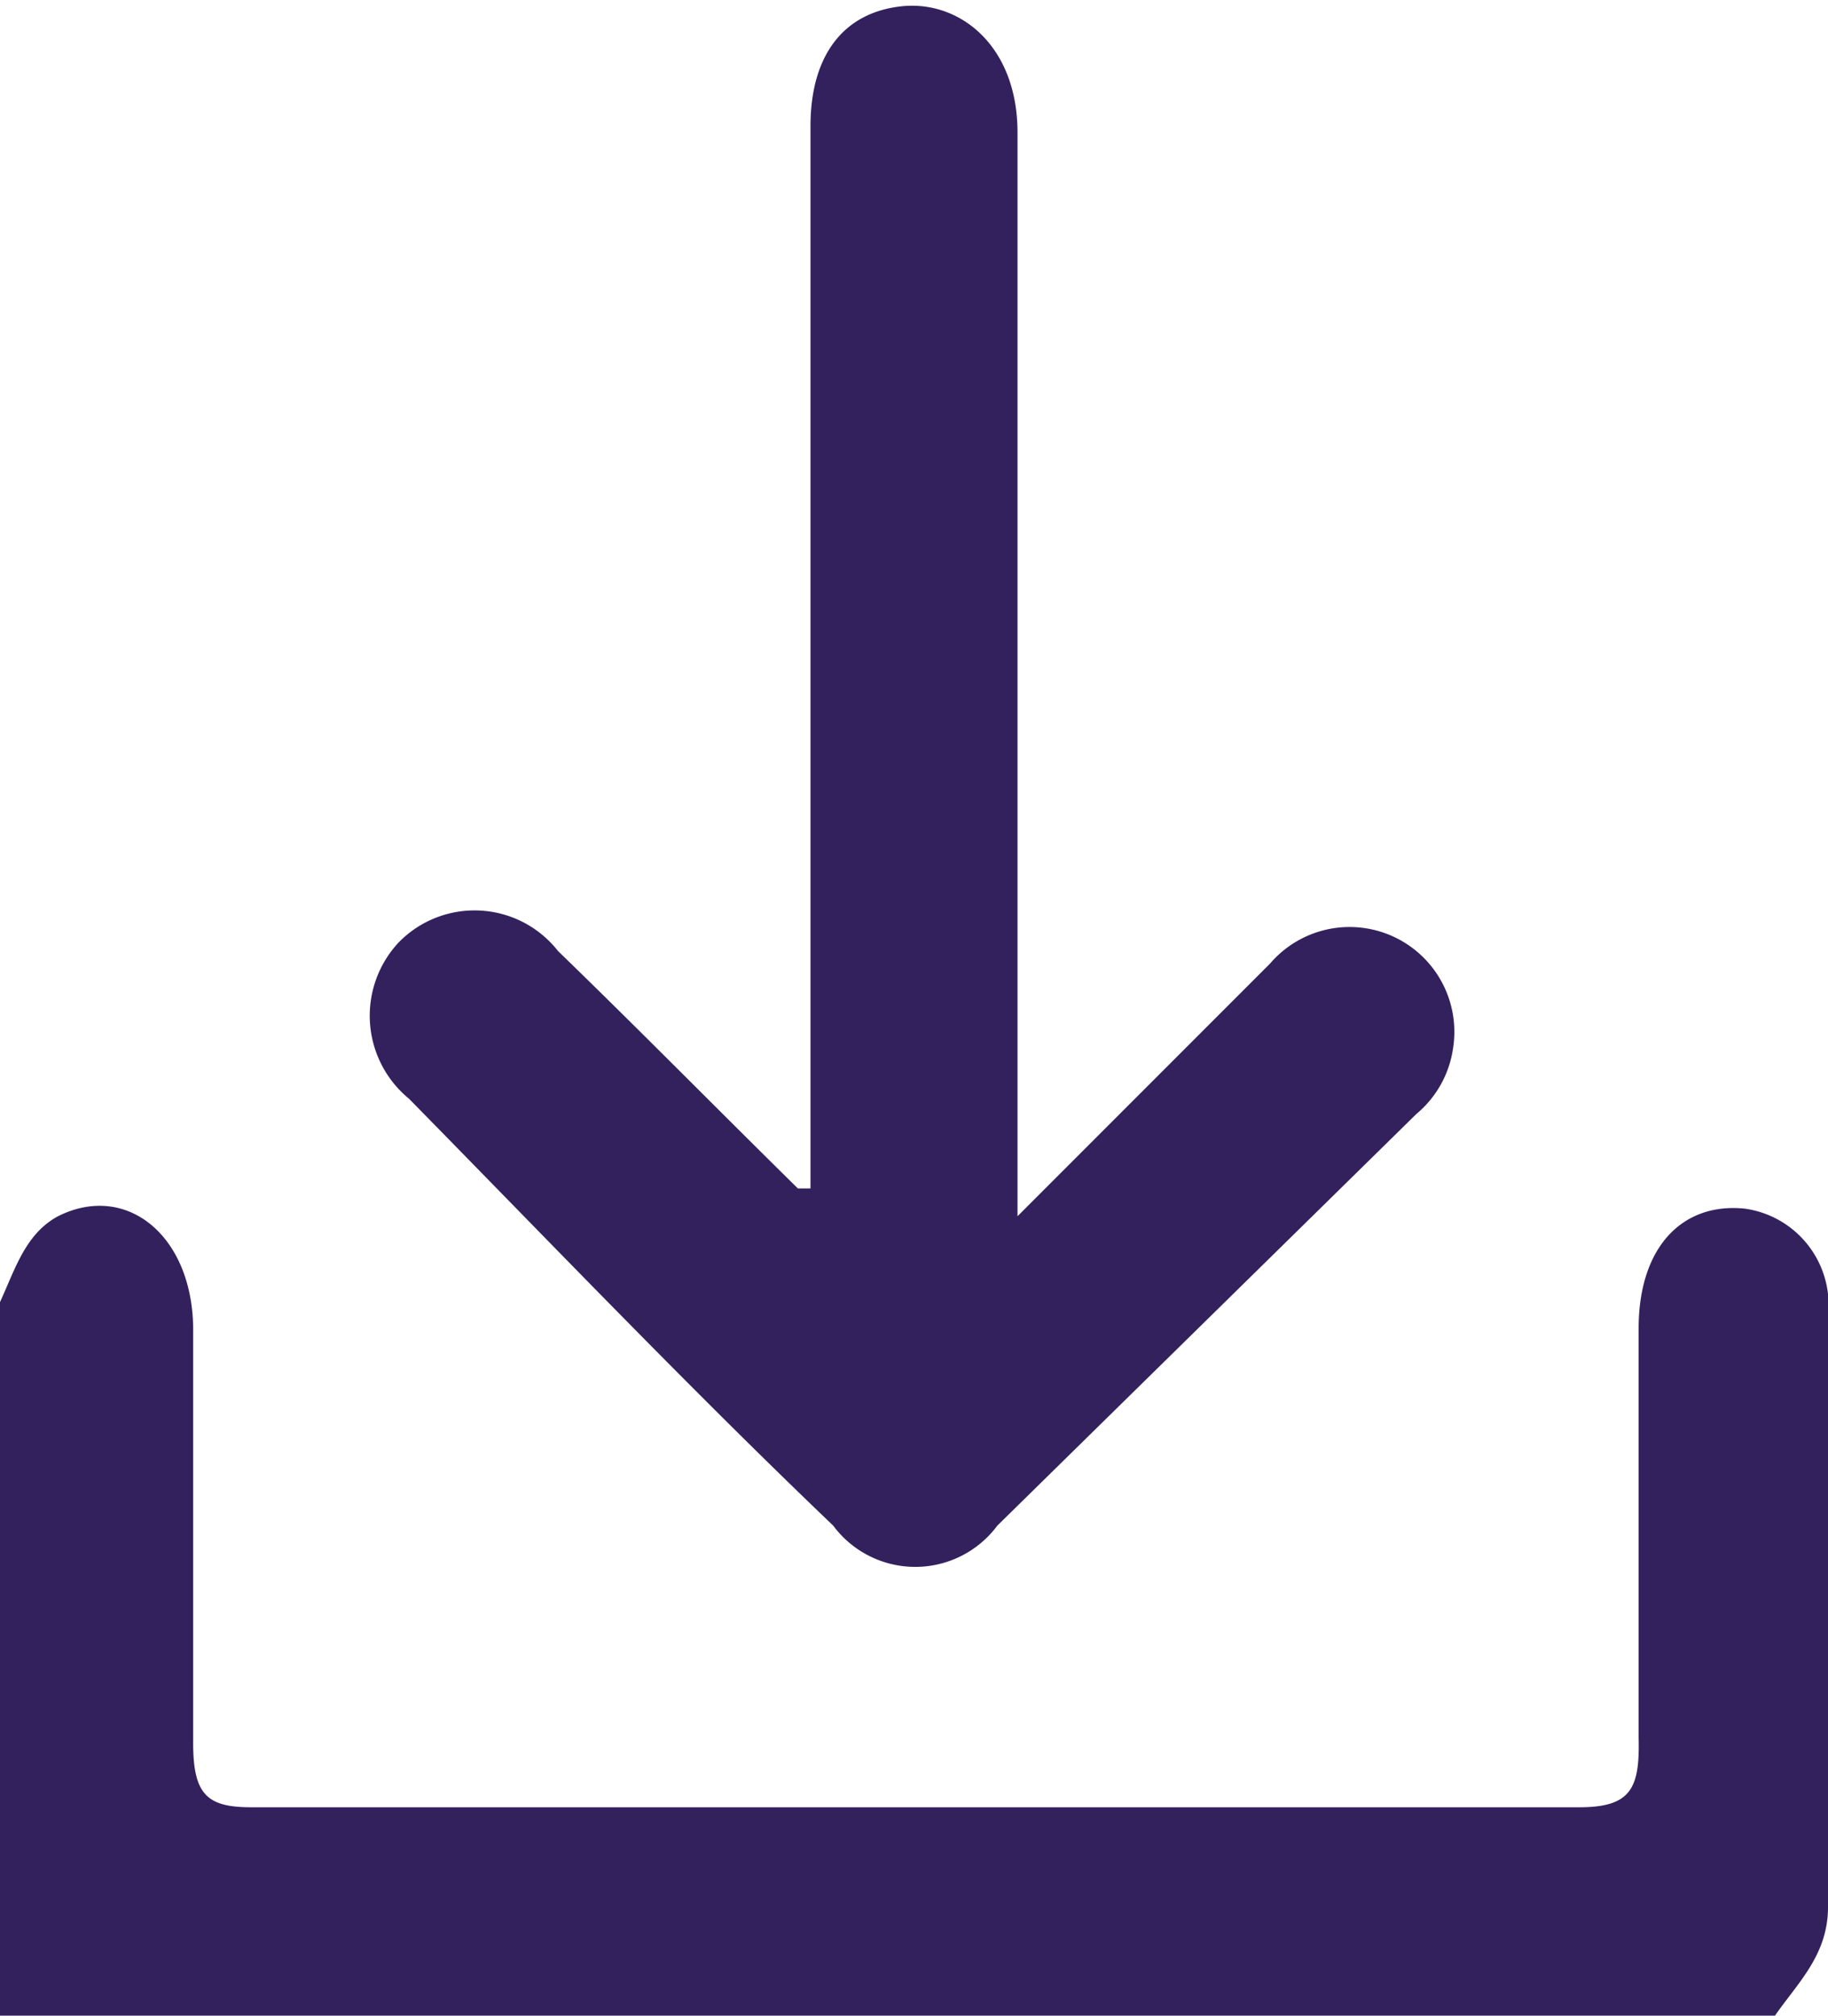 <svg viewBox="0 0 14.48 15.96" xmlns="http://www.w3.org/2000/svg"><g fill="#33215d"><path d="m0 10.31c.12-.26.2-.54.46-.68.54-.27 1.06.15 1.07.88v3.29c0 .41.11.51.46.51h10.52c.41 0 .48-.15.47-.55 0-1.08 0-2.16 0-3.24 0-.65.35-1 .84-.95a.77.77 0 0 1 .66.85v4.68c0 .38-.24.6-.42.86h-14.06z"/><path d="m6.42 9.41v-8.41c0-.56.26-.9.72-.95s.92.31.92 1v7.91.67l2-2a.83.83 0 0 1 1.45.67.83.83 0 0 1 -.29.52l-3.32 3.26a.81.81 0 0 1 -1.3 0c-1.13-1.08-2.25-2.25-3.36-3.38a.85.85 0 0 1 -.08-1.24.84.84 0 0 1 1.26.07c.64.62 1.26 1.25 1.9 1.88z"/></g></svg>